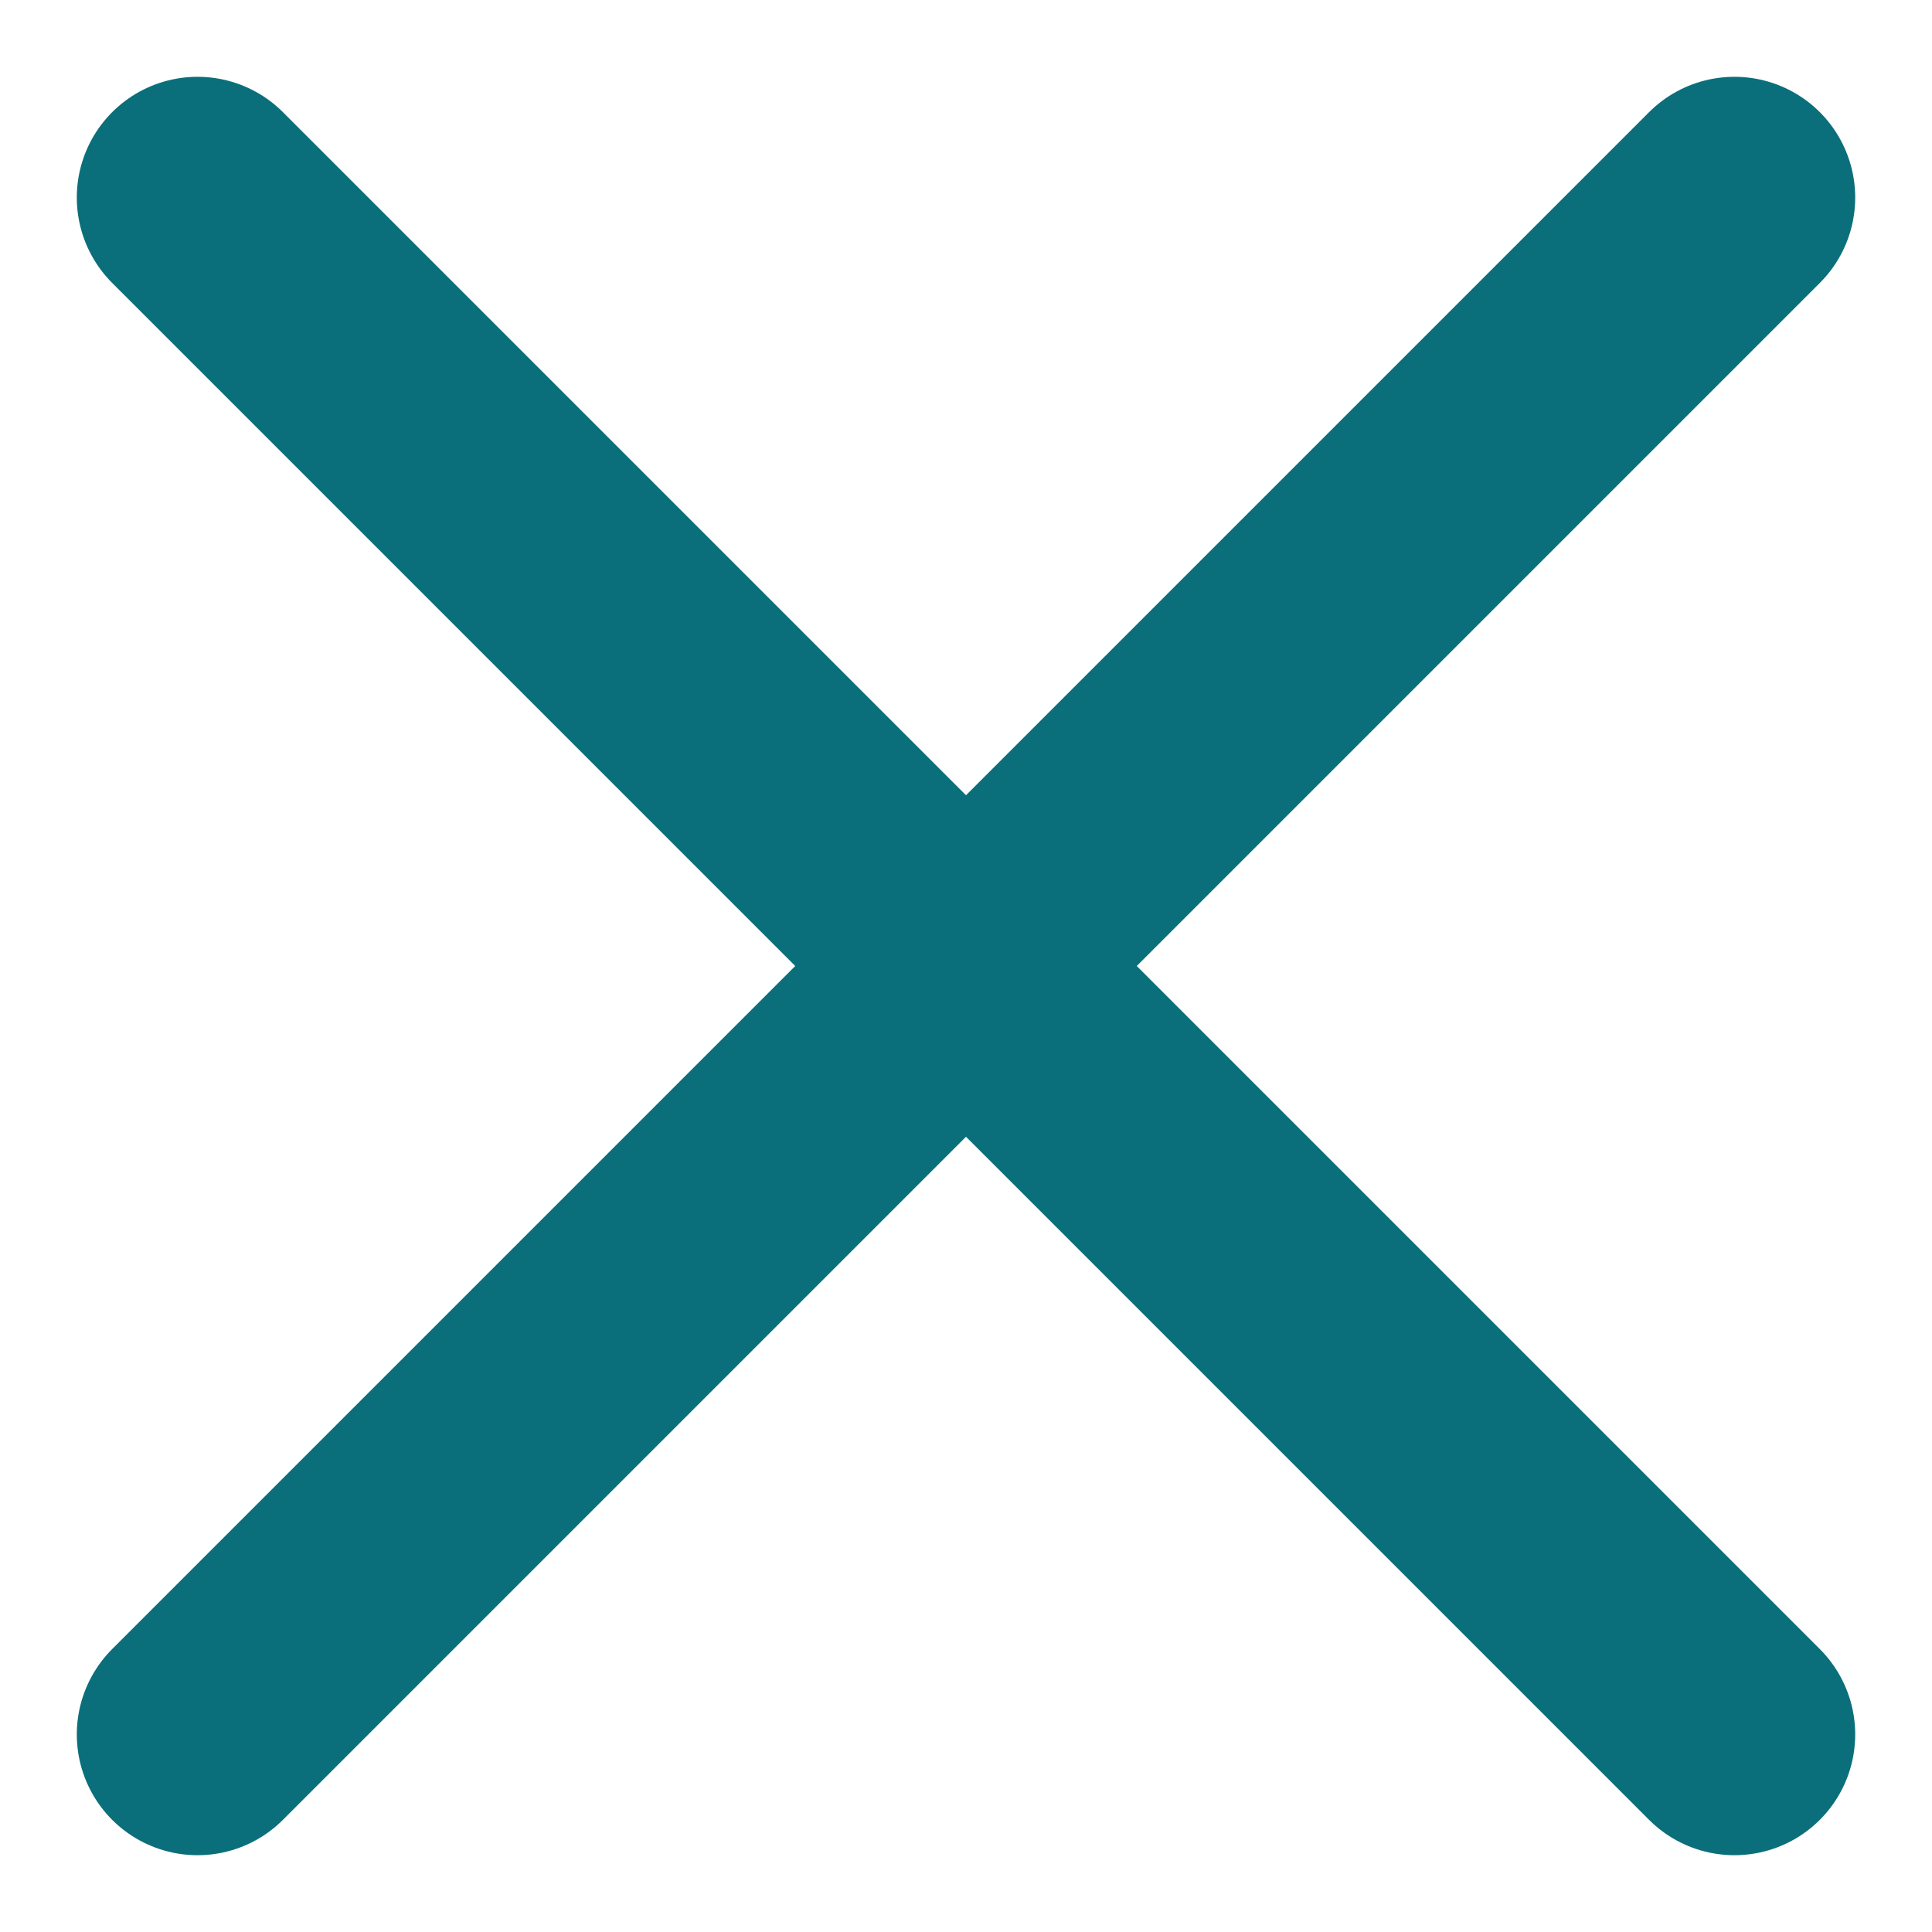 <svg width="16" height="16" viewBox="0 0 16 16" fill="none" xmlns="http://www.w3.org/2000/svg">
<path d="M14.364 1.636L8 8M8 8L1.636 1.636M8 8L1.636 14.364M8 8L14.364 14.364" stroke="#0A6F7A" stroke-width="2" stroke-linecap="round" stroke-linejoin="round"/>
</svg>
